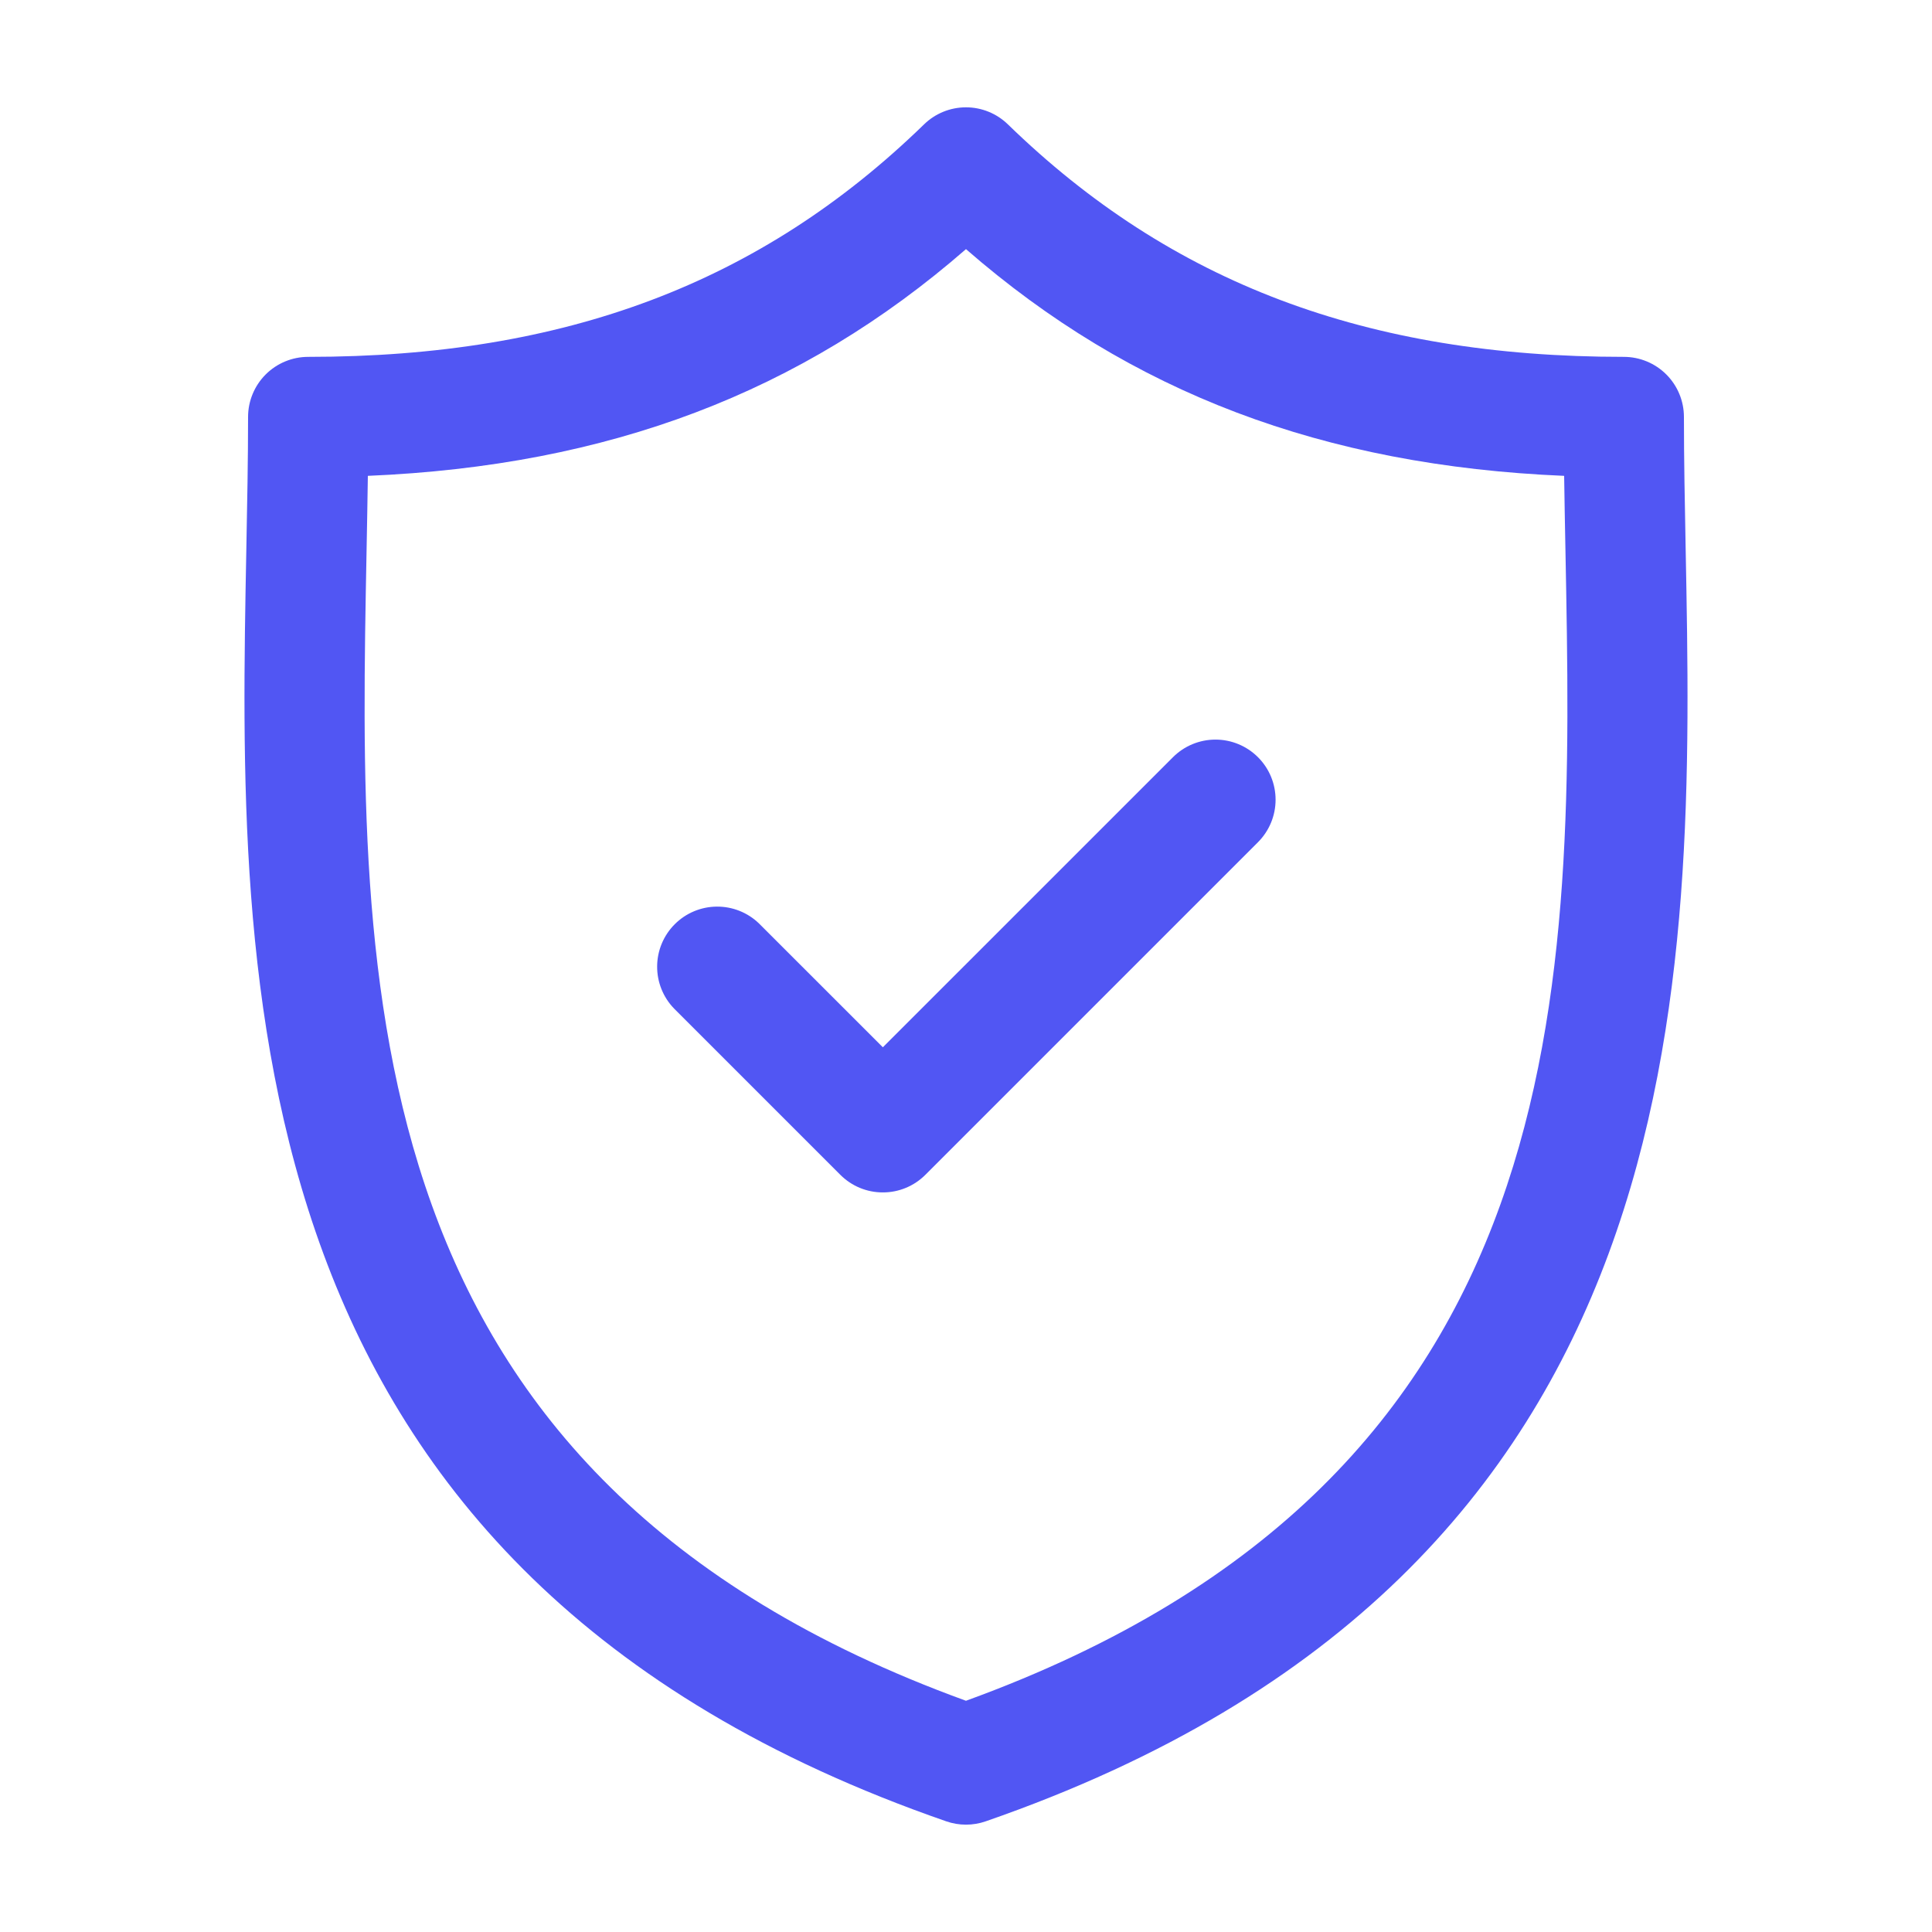 <svg width="80" height="80" viewBox="0 0 80 80" fill="none" xmlns="http://www.w3.org/2000/svg">
<path d="M69.8 22.754C69.763 20.834 69.728 19.021 69.728 17.266C69.728 16.606 69.466 15.973 68.999 15.506C68.532 15.039 67.899 14.777 67.239 14.777C56.594 14.777 48.49 11.718 41.734 5.149C41.269 4.697 40.647 4.444 39.999 4.444C39.351 4.444 38.728 4.697 38.264 5.149C31.509 11.718 23.405 14.777 12.761 14.777C12.101 14.777 11.468 15.039 11.001 15.506C10.534 15.973 10.272 16.606 10.272 17.266C10.272 19.021 10.237 20.835 10.2 22.756C9.859 40.622 9.392 65.092 39.184 75.418C39.711 75.601 40.286 75.601 40.814 75.418C70.608 65.092 70.141 40.621 69.8 22.754ZM39.999 70.425C14.449 61.144 14.835 40.811 15.178 22.85C15.198 21.773 15.218 20.728 15.232 19.704C25.202 19.283 33.174 16.262 39.999 10.316C46.824 16.262 54.798 19.283 64.768 19.704C64.782 20.727 64.802 21.771 64.823 22.849C65.165 40.81 65.551 61.143 39.999 70.425Z" fill="#5156F3"/>
<path d="M48.57 31.354L36.557 43.366L31.43 38.24C30.961 37.786 30.332 37.535 29.679 37.541C29.026 37.546 28.401 37.808 27.94 38.27C27.478 38.731 27.216 39.356 27.211 40.009C27.205 40.662 27.456 41.291 27.91 41.76L34.797 48.647C35.028 48.878 35.302 49.062 35.604 49.187C35.906 49.312 36.23 49.376 36.557 49.375C36.883 49.376 37.207 49.312 37.509 49.187C37.811 49.062 38.086 48.878 38.317 48.647L52.09 34.874C52.321 34.643 52.504 34.368 52.63 34.066C52.755 33.764 52.819 33.441 52.819 33.114C52.819 32.787 52.755 32.463 52.63 32.161C52.505 31.859 52.321 31.585 52.09 31.354C51.623 30.887 50.99 30.625 50.33 30.625C49.67 30.625 49.037 30.887 48.57 31.354Z" fill="#5156F3"/>
</svg>
